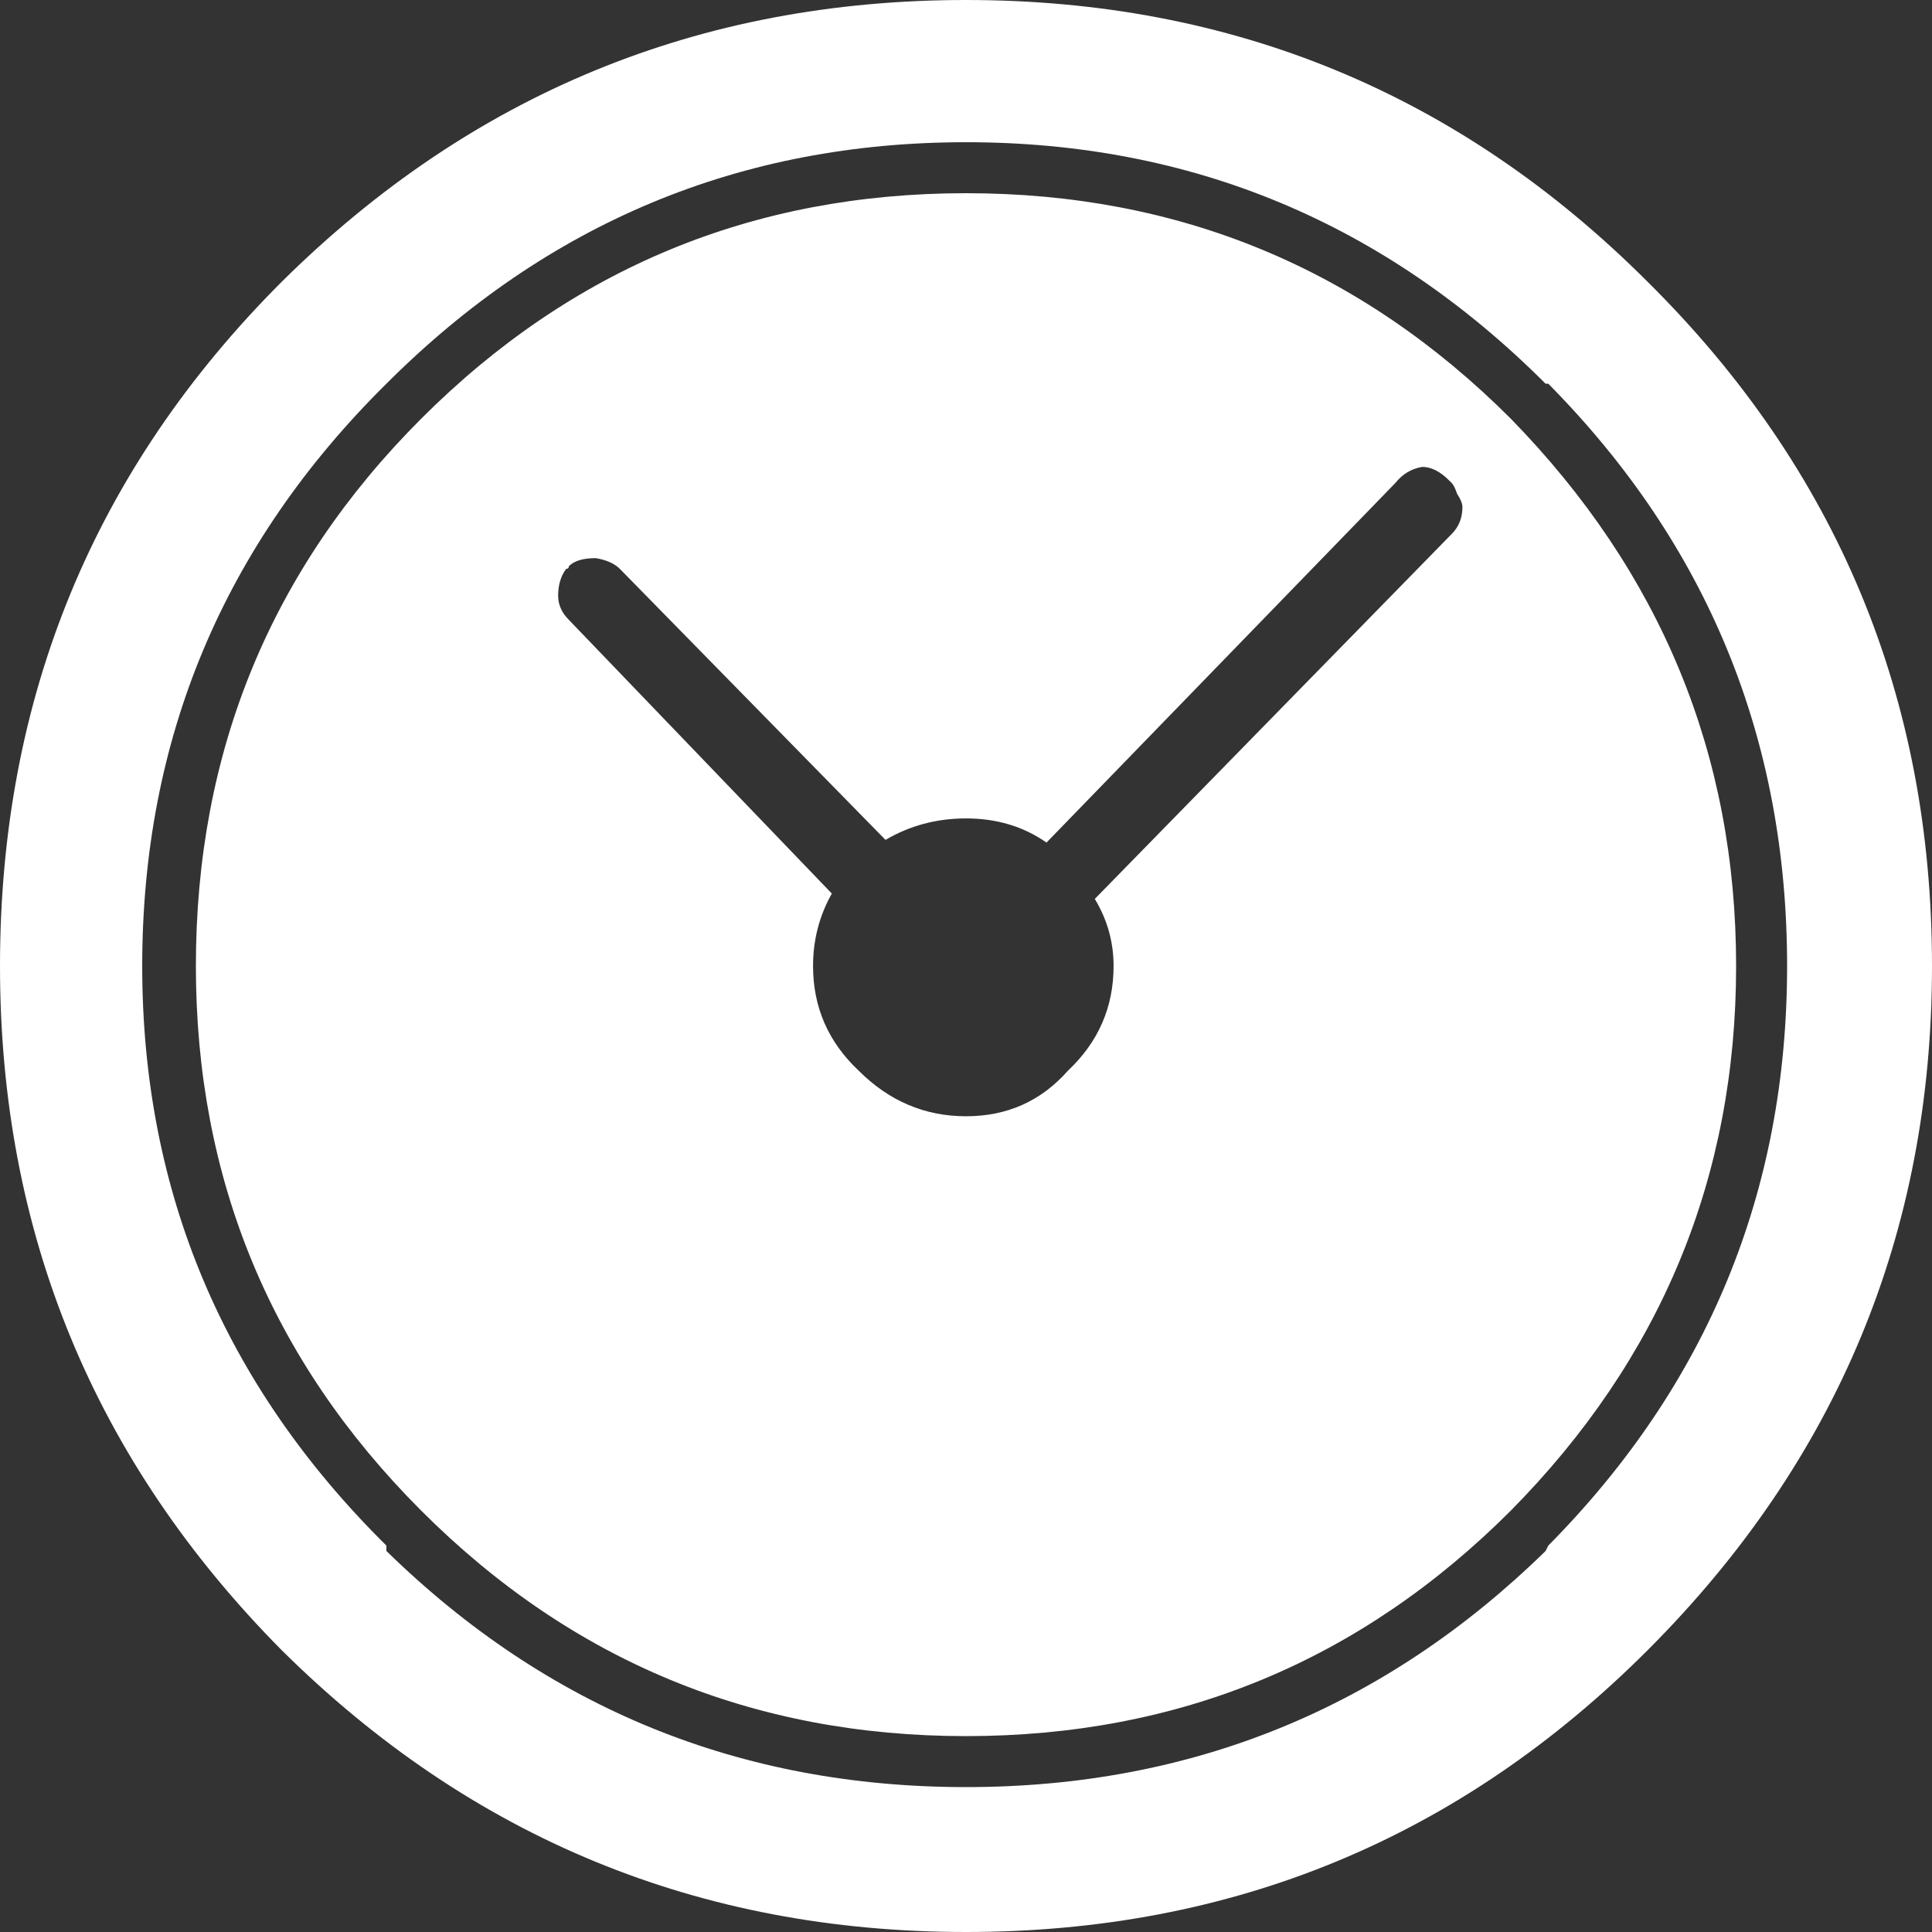<?xml version="1.0" encoding="UTF-8"?>
<svg xmlns="http://www.w3.org/2000/svg" xmlns:xlink="http://www.w3.org/1999/xlink" version="1.1" preserveAspectRatio="none" x="0px" y="0px" width="36px" height="36px" viewBox="0 0 36 36">
  <rect x="0" y="0" width="36" height="36" fill="#333333" stroke="none"/>
  <defs>
    <g id="Layer0_0_FILL">
      <path fill="#FFFFFF" stroke="none" d=" M 36 18 Q 36 10.5 30.7 5.25 25.45 0 18 0 10.55 0 5.25 5.25 0 10.5 0 18 0 25.45 5.25 30.75 10.55 36 18 36 25.45 36 30.7 30.75 36 25.45 36 18 M 28.8 7.15 L 28.85 7.15 Q 33.3 11.65 33.3 18 33.3 24.3 28.85 28.8 L 28.8 28.9 Q 24.3 33.3 18 33.3 11.7 33.3 7.2 28.9 L 7.2 28.8 Q 2.65 24.3 2.65 18 2.65 11.65 7.2 7.15 11.7 2.65 18 2.65 24.3 2.65 28.8 7.15 M 32.35 18 Q 32.35 12.1 28.15 7.8 23.95 3.6 18 3.6 12.05 3.6 7.85 7.8 3.65 12 3.65 18 3.65 23.95 7.85 28.15 12.05 32.35 18 32.35 23.95 32.35 28.15 28.15 32.35 23.9 32.35 18 M 27.05 9 Q 27.1 9.05 27.15 9.2 27.25 9.35 27.25 9.45 27.25 9.75 27.05 9.95 L 20.4 16.75 Q 20.75 17.33 20.75 18 20.75 19.15 19.9 19.95 19.15 20.8 18 20.8 16.85 20.8 16 19.95 15.15 19.15 15.15 18 15.15 17.272 15.5 16.65 L 10.6 11.55 Q 10.4 11.35 10.4 11.1 10.4 10.8 10.55 10.6 10.6 10.6 10.6 10.55 10.75 10.4 11.1 10.4 11.4 10.45 11.55 10.6 L 16.5 15.65 Q 17.182 15.25 18 15.25 18.856 15.25 19.5 15.7 L 26 9 Q 26.2 8.75 26.5 8.7 26.75 8.7 27 8.95 L 27.05 9 Z"></path>
    </g>
  </defs>
  <g transform="matrix( 1, 0, 0, 1, 0,0) ">
    <use xlink:href="#Layer0_0_FILL"></use>
  </g>
</svg>
